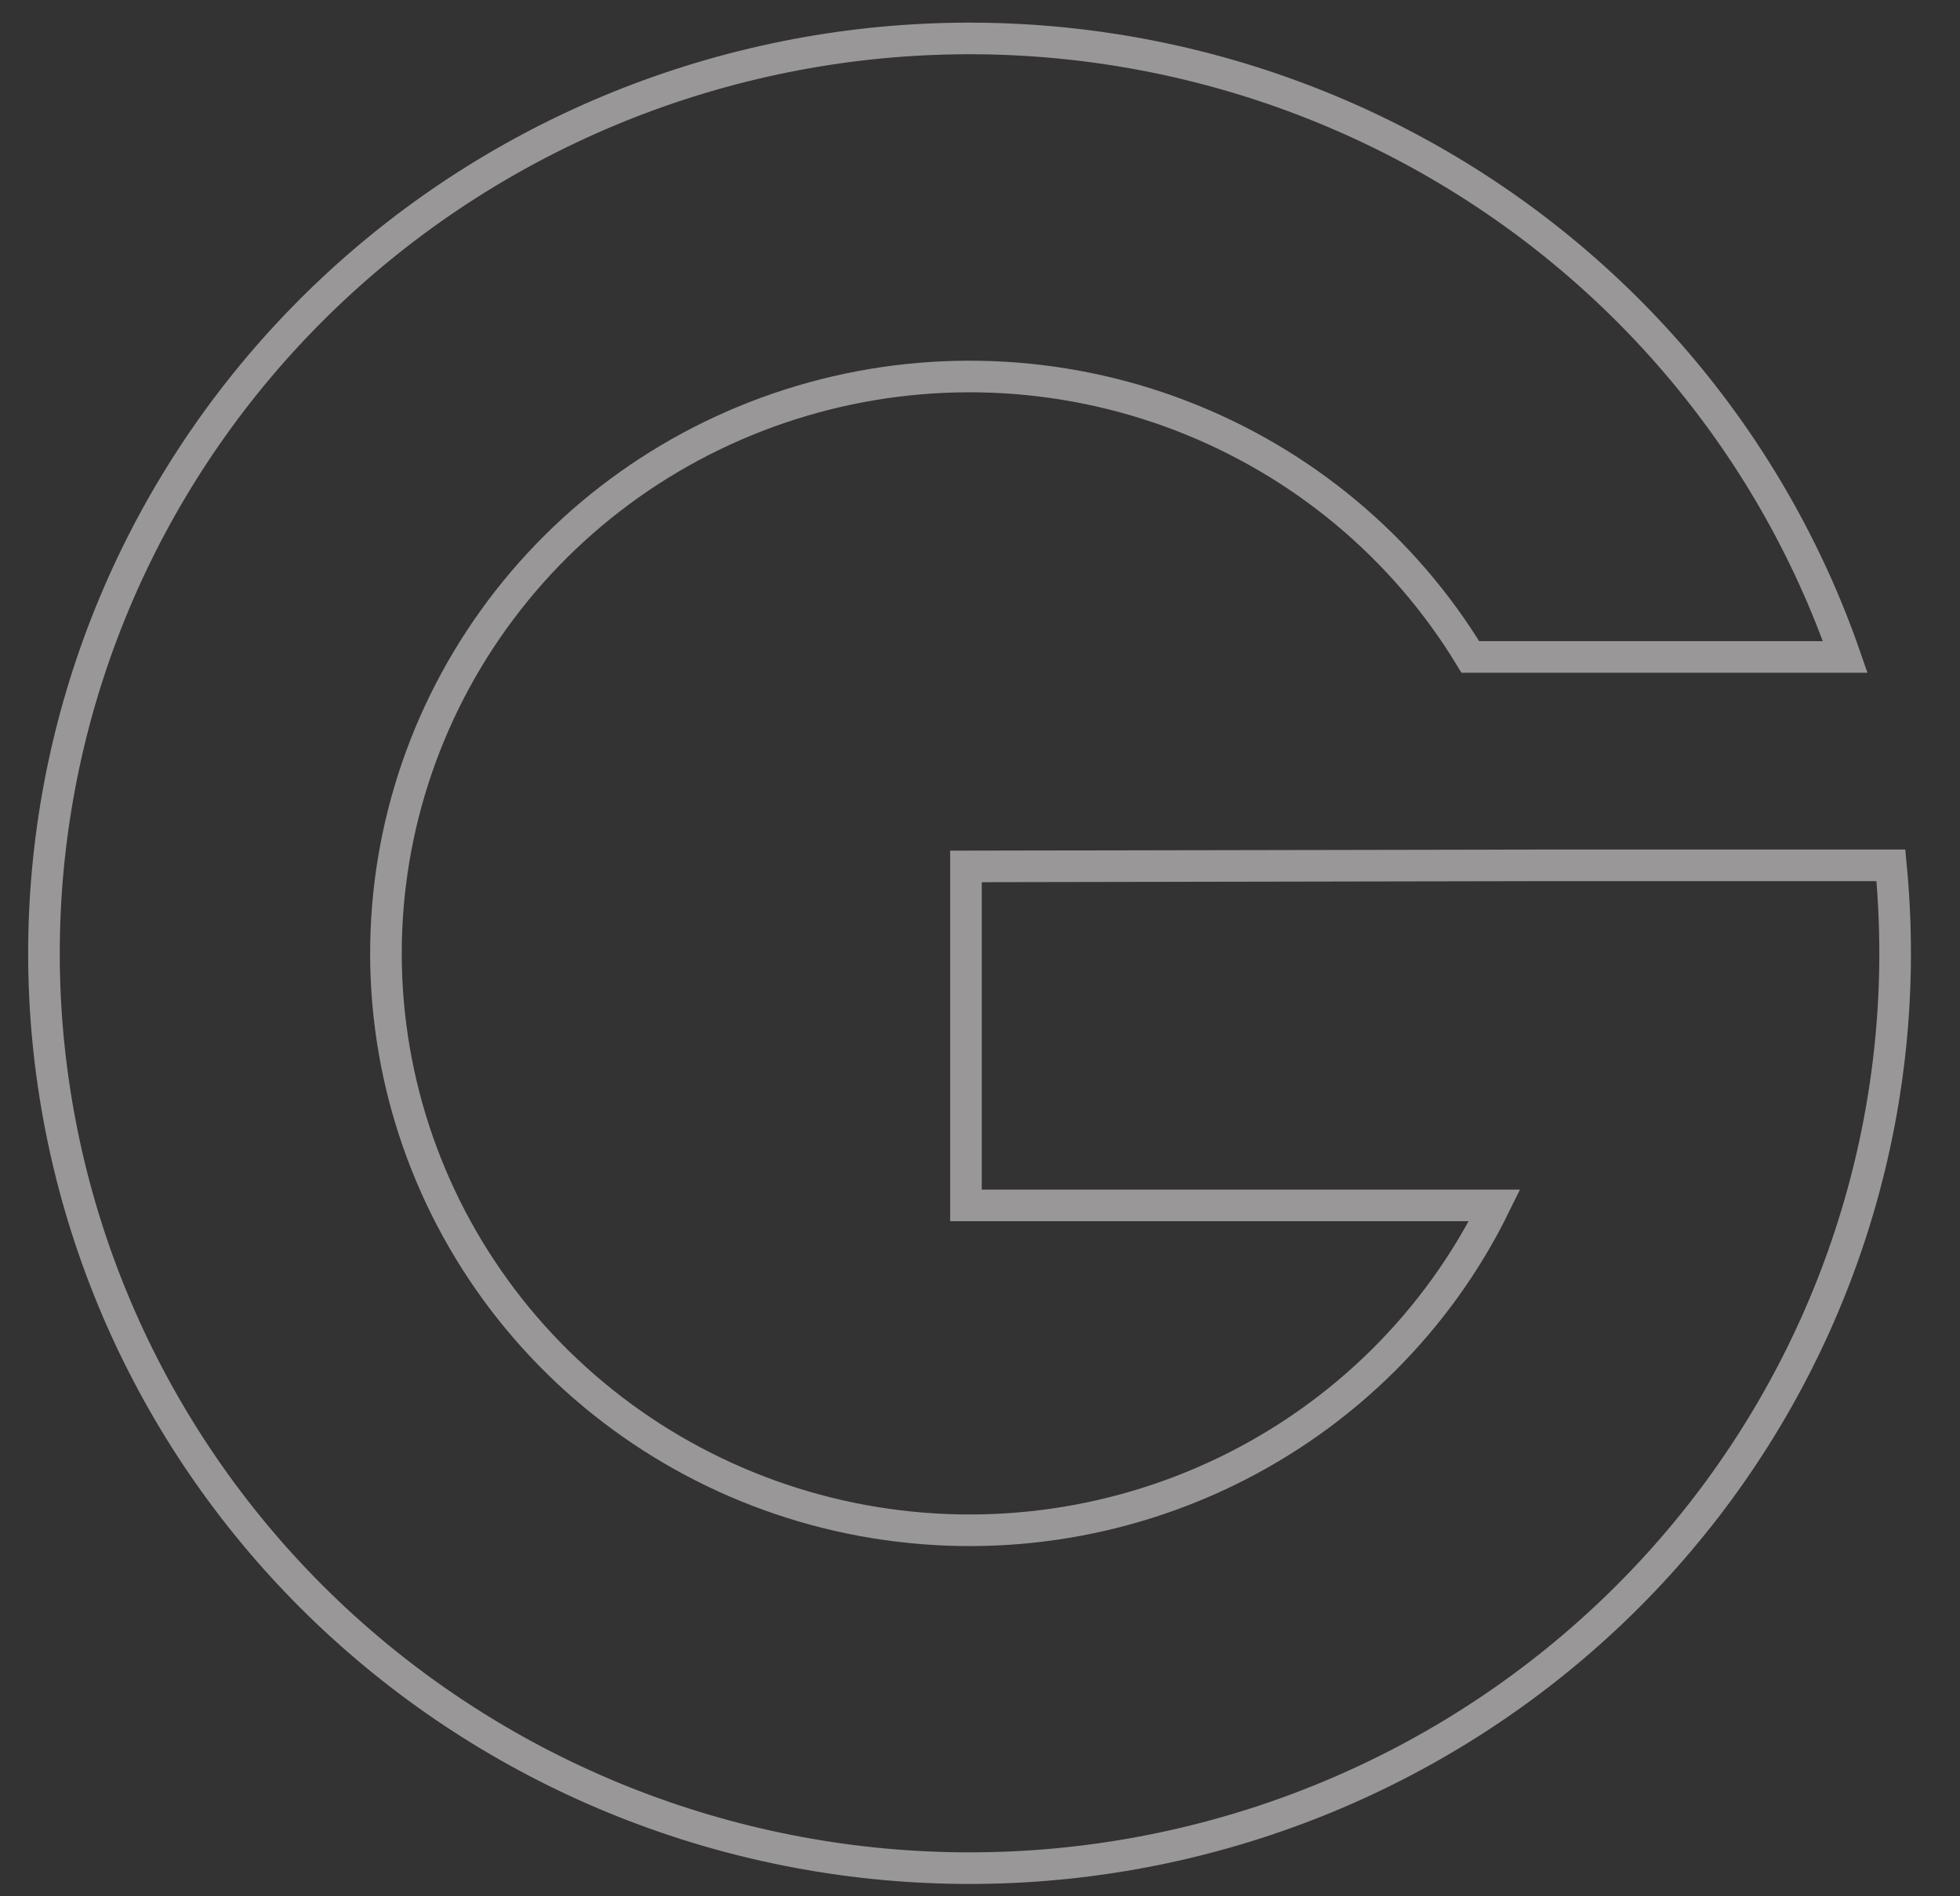 <svg width="31" height="30" viewBox="0 0 31 30" fill="none" xmlns="http://www.w3.org/2000/svg">
<rect x="0" y="0" width="31" height="30" fill="#333333" stroke="none"/>
<path d="M24.459 13.69L29.907 13.69C29.951 14.15 29.974 14.613 29.974 15.082C29.974 18.714 28.592 22.214 26.104 24.886C23.615 27.558 20.201 29.207 16.54 29.506C12.879 29.805 9.238 28.732 6.339 26.5C3.441 24.268 1.497 21.041 0.894 17.458C0.291 13.875 1.072 10.199 3.083 7.159C5.094 4.119 8.188 1.938 11.75 1.049C15.312 0.159 19.082 0.627 22.311 2.358C25.541 4.089 27.995 6.957 29.185 10.393L23.255 10.393C22.199 8.651 20.586 7.307 18.671 6.573C16.756 5.839 14.648 5.758 12.681 6.342C10.713 6.926 8.999 8.142 7.81 9.798C6.62 11.454 6.023 13.454 6.113 15.483C6.203 17.512 6.975 19.453 8.306 20.999C9.638 22.545 11.453 23.608 13.464 24.02C15.476 24.432 17.568 24.169 19.411 23.272C21.254 22.375 22.742 20.897 23.639 19.07L15.278 19.07V13.707L24.459 13.69Z" stroke="#FFFDFD" stroke-opacity="0.5" stroke-width="0.5"/>
</svg>
